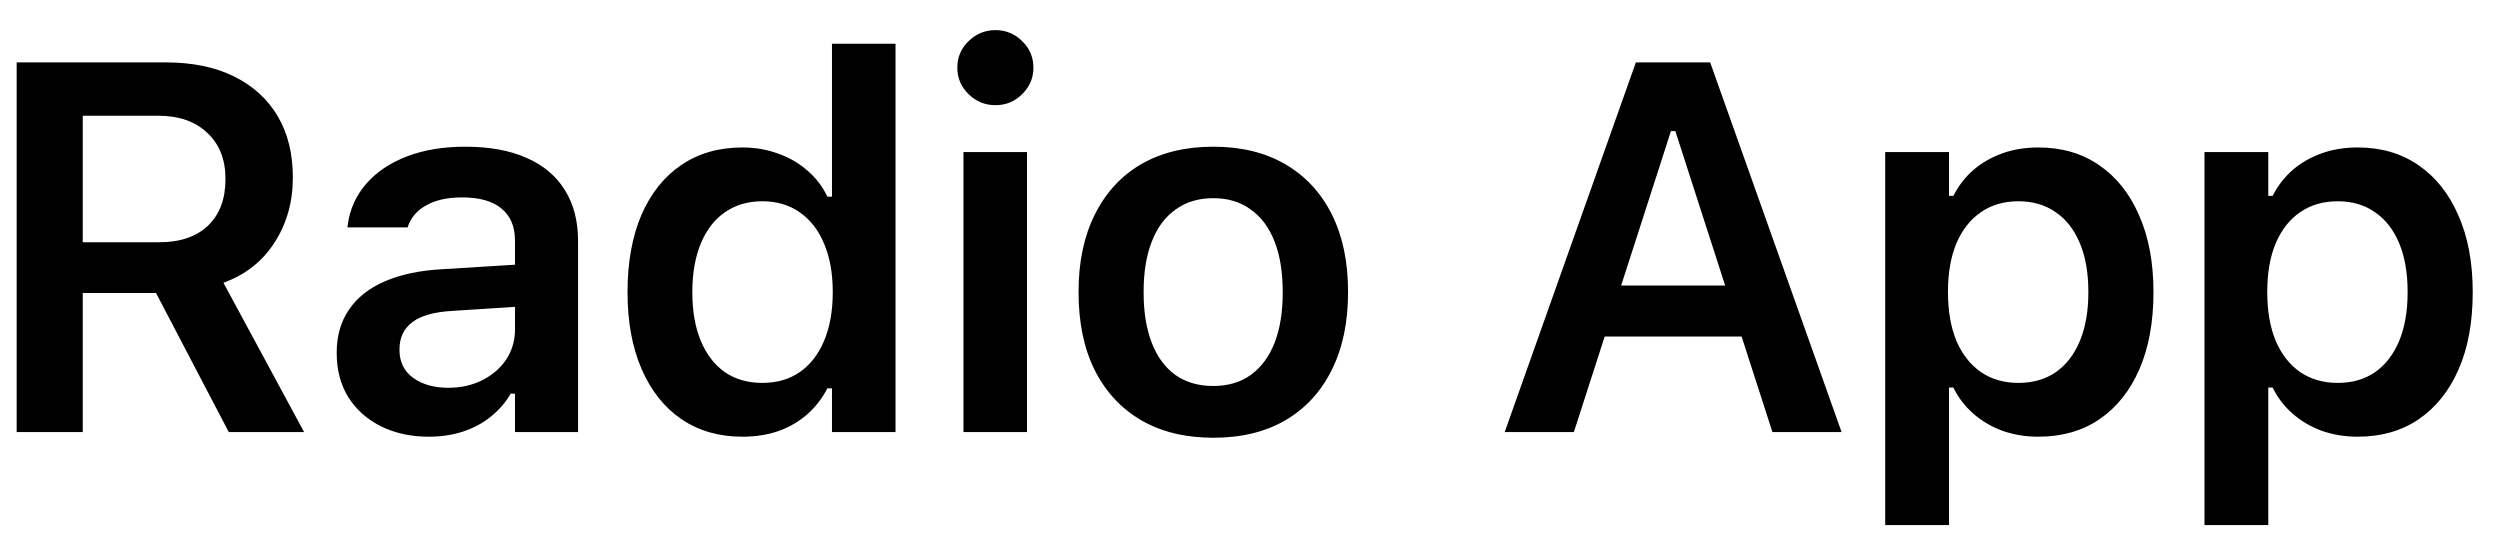 <svg width="81" height="18" viewBox="0 0 81 18" fill="none" xmlns="http://www.w3.org/2000/svg">
<path d="M0.54 14V2.022H5.379C6.237 2.022 6.973 2.174 7.587 2.479C8.201 2.783 8.672 3.212 8.998 3.765C9.325 4.319 9.488 4.977 9.488 5.741V5.757C9.488 6.549 9.289 7.251 8.89 7.866C8.498 8.474 7.947 8.906 7.239 9.161L9.853 14H7.413L5.055 9.493C5.044 9.493 5.028 9.493 5.006 9.493C4.984 9.493 4.964 9.493 4.948 9.493H2.681V14H0.54ZM2.681 7.849H5.155C5.836 7.849 6.364 7.669 6.741 7.31C7.117 6.95 7.305 6.449 7.305 5.807V5.791C7.305 5.165 7.109 4.67 6.716 4.305C6.328 3.934 5.794 3.749 5.114 3.749H2.681V7.849ZM13.889 14.149C13.319 14.149 12.807 14.039 12.354 13.817C11.905 13.596 11.551 13.283 11.291 12.879C11.036 12.47 10.909 11.988 10.909 11.435V11.418C10.909 10.882 11.042 10.42 11.308 10.032C11.573 9.639 11.963 9.332 12.478 9.111C12.993 8.889 13.618 8.759 14.354 8.721L17.707 8.513V9.875L14.645 10.074C14.063 10.107 13.635 10.229 13.358 10.439C13.081 10.649 12.943 10.943 12.943 11.319V11.335C12.943 11.723 13.089 12.024 13.383 12.24C13.682 12.456 14.061 12.564 14.52 12.564C14.935 12.564 15.306 12.481 15.632 12.315C15.959 12.149 16.216 11.925 16.404 11.643C16.592 11.355 16.686 11.031 16.686 10.671V7.799C16.686 7.346 16.543 7 16.255 6.762C15.967 6.518 15.541 6.396 14.976 6.396C14.506 6.396 14.121 6.479 13.823 6.646C13.524 6.806 13.322 7.036 13.217 7.334L13.209 7.368H11.258L11.266 7.293C11.332 6.784 11.532 6.338 11.864 5.957C12.196 5.575 12.636 5.279 13.184 5.068C13.731 4.858 14.362 4.753 15.076 4.753C15.862 4.753 16.526 4.875 17.068 5.118C17.611 5.356 18.023 5.705 18.305 6.164C18.587 6.618 18.729 7.163 18.729 7.799V14H16.686V12.755H16.545C16.379 13.043 16.163 13.292 15.898 13.502C15.638 13.712 15.339 13.873 15.001 13.983C14.664 14.094 14.293 14.149 13.889 14.149ZM24.051 14.149C23.298 14.149 22.643 13.961 22.084 13.585C21.525 13.203 21.093 12.661 20.789 11.958C20.484 11.255 20.332 10.428 20.332 9.476V9.459C20.332 8.497 20.482 7.667 20.78 6.969C21.085 6.266 21.514 5.727 22.067 5.351C22.626 4.969 23.287 4.778 24.051 4.778C24.466 4.778 24.853 4.844 25.213 4.977C25.573 5.104 25.888 5.287 26.159 5.525C26.436 5.763 26.652 6.045 26.807 6.372H26.956V1.416H29.015V14H26.956V12.581H26.807C26.641 12.907 26.422 13.189 26.151 13.427C25.885 13.66 25.576 13.839 25.221 13.967C24.867 14.088 24.477 14.149 24.051 14.149ZM24.698 12.406C25.169 12.406 25.573 12.29 25.91 12.058C26.253 11.82 26.516 11.482 26.699 11.045C26.887 10.602 26.981 10.079 26.981 9.476V9.459C26.981 8.851 26.887 8.328 26.699 7.891C26.516 7.453 26.253 7.116 25.91 6.878C25.573 6.64 25.169 6.521 24.698 6.521C24.233 6.521 23.83 6.64 23.486 6.878C23.149 7.11 22.889 7.448 22.706 7.891C22.524 8.328 22.432 8.851 22.432 9.459V9.476C22.432 10.085 22.524 10.608 22.706 11.045C22.889 11.482 23.149 11.82 23.486 12.058C23.824 12.29 24.228 12.406 24.698 12.406ZM31.216 14V4.927H33.275V14H31.216ZM32.254 3.408C31.916 3.408 31.626 3.289 31.382 3.051C31.139 2.813 31.017 2.528 31.017 2.196C31.017 1.853 31.139 1.565 31.382 1.333C31.626 1.095 31.916 0.976 32.254 0.976C32.591 0.976 32.879 1.095 33.117 1.333C33.361 1.565 33.482 1.853 33.482 2.196C33.482 2.528 33.361 2.813 33.117 3.051C32.879 3.289 32.591 3.408 32.254 3.408ZM39.311 14.183C38.409 14.183 37.632 13.995 36.978 13.618C36.325 13.236 35.822 12.694 35.468 11.991C35.119 11.288 34.945 10.447 34.945 9.468V9.451C34.945 8.483 35.122 7.647 35.476 6.944C35.83 6.236 36.331 5.694 36.978 5.317C37.632 4.941 38.409 4.753 39.311 4.753C40.213 4.753 40.988 4.941 41.635 5.317C42.288 5.694 42.792 6.233 43.146 6.936C43.5 7.639 43.677 8.477 43.677 9.451V9.468C43.677 10.447 43.5 11.288 43.146 11.991C42.797 12.694 42.297 13.236 41.644 13.618C40.996 13.995 40.219 14.183 39.311 14.183ZM39.311 12.506C39.787 12.506 40.191 12.387 40.523 12.149C40.861 11.905 41.118 11.56 41.295 11.111C41.472 10.658 41.56 10.113 41.56 9.476V9.459C41.56 8.818 41.472 8.272 41.295 7.824C41.118 7.37 40.861 7.025 40.523 6.787C40.191 6.543 39.787 6.421 39.311 6.421C38.835 6.421 38.428 6.543 38.091 6.787C37.753 7.025 37.496 7.37 37.319 7.824C37.142 8.272 37.053 8.818 37.053 9.459V9.476C37.053 10.113 37.142 10.658 37.319 11.111C37.496 11.565 37.751 11.911 38.083 12.149C38.42 12.387 38.83 12.506 39.311 12.506ZM48.752 14L53.002 2.022H54.779V4.247H54.139L50.993 14H48.752ZM50.894 10.904L51.45 9.252H56.945L57.501 10.904H50.894ZM57.427 14L54.281 4.247V2.022H55.41L59.668 14H57.427ZM61.081 17.013V4.927H63.148V6.347H63.289C63.455 6.02 63.67 5.741 63.936 5.508C64.207 5.276 64.52 5.096 64.874 4.969C65.228 4.841 65.618 4.778 66.044 4.778C66.803 4.778 67.458 4.969 68.012 5.351C68.571 5.732 69.002 6.275 69.307 6.978C69.617 7.675 69.772 8.502 69.772 9.459V9.476C69.772 10.439 69.619 11.269 69.315 11.966C69.011 12.664 68.579 13.203 68.02 13.585C67.467 13.961 66.808 14.149 66.044 14.149C65.629 14.149 65.242 14.086 64.882 13.959C64.523 13.826 64.207 13.64 63.936 13.402C63.665 13.164 63.449 12.882 63.289 12.556H63.148V17.013H61.081ZM65.397 12.406C65.867 12.406 66.271 12.29 66.609 12.058C66.947 11.82 67.207 11.482 67.389 11.045C67.572 10.602 67.663 10.079 67.663 9.476V9.459C67.663 8.845 67.572 8.319 67.389 7.882C67.207 7.445 66.947 7.11 66.609 6.878C66.271 6.64 65.867 6.521 65.397 6.521C64.927 6.521 64.52 6.64 64.177 6.878C63.839 7.11 63.576 7.445 63.388 7.882C63.206 8.319 63.114 8.842 63.114 9.451V9.468C63.114 10.076 63.206 10.602 63.388 11.045C63.576 11.482 63.842 11.82 64.185 12.058C64.528 12.29 64.932 12.406 65.397 12.406ZM71.425 17.013V4.927H73.492V6.347H73.633C73.799 6.02 74.015 5.741 74.281 5.508C74.552 5.276 74.864 5.096 75.219 4.969C75.573 4.841 75.963 4.778 76.389 4.778C77.147 4.778 77.803 4.969 78.356 5.351C78.915 5.732 79.347 6.275 79.651 6.978C79.961 7.675 80.116 8.502 80.116 9.459V9.476C80.116 10.439 79.964 11.269 79.659 11.966C79.355 12.664 78.923 13.203 78.365 13.585C77.811 13.961 77.153 14.149 76.389 14.149C75.974 14.149 75.587 14.086 75.227 13.959C74.867 13.826 74.552 13.64 74.281 13.402C74.009 13.164 73.793 12.882 73.633 12.556H73.492V17.013H71.425ZM75.741 12.406C76.212 12.406 76.616 12.29 76.953 12.058C77.291 11.82 77.551 11.482 77.734 11.045C77.916 10.602 78.007 10.079 78.007 9.476V9.459C78.007 8.845 77.916 8.319 77.734 7.882C77.551 7.445 77.291 7.11 76.953 6.878C76.616 6.64 76.212 6.521 75.741 6.521C75.271 6.521 74.864 6.64 74.521 6.878C74.184 7.11 73.921 7.445 73.733 7.882C73.55 8.319 73.459 8.842 73.459 9.451V9.468C73.459 10.076 73.55 10.602 73.733 11.045C73.921 11.482 74.186 11.82 74.529 12.058C74.873 12.29 75.277 12.406 75.741 12.406Z" fill="black"/>
</svg>
